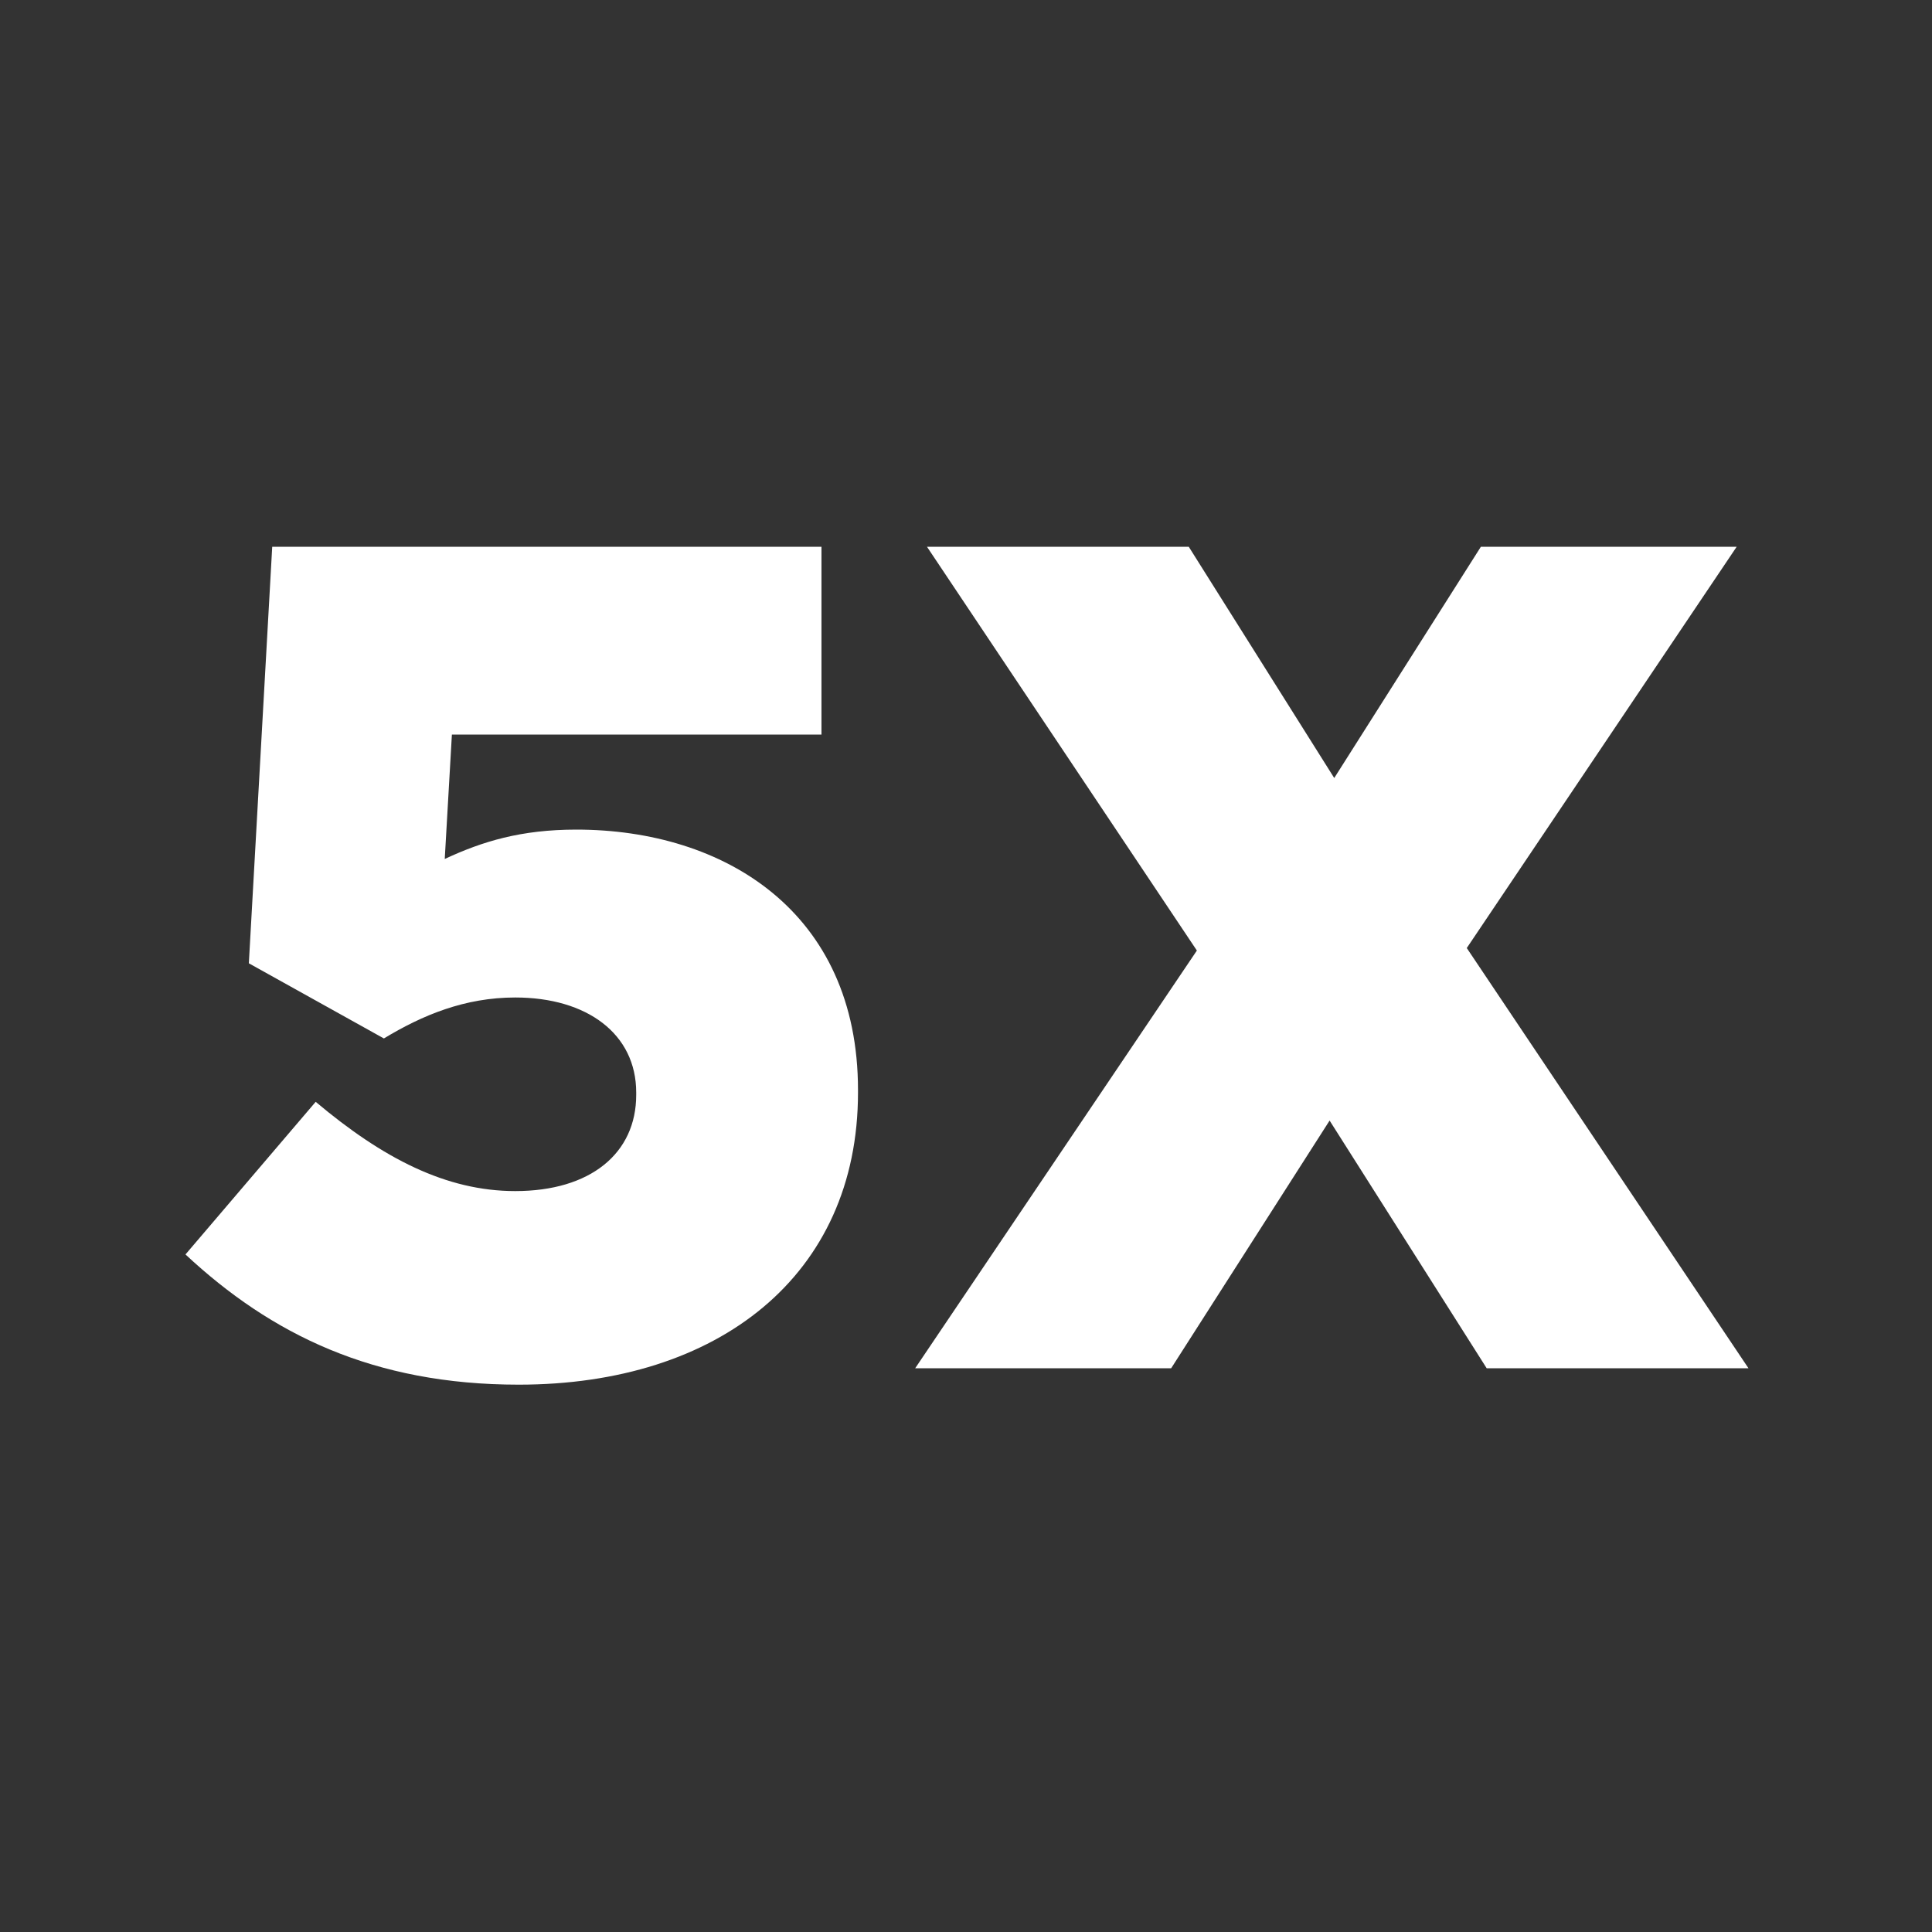 <svg version="1.2" xmlns="http://www.w3.org/2000/svg" viewBox="0 0 1000 1000" width="1000" height="1000">
	<rect x="0" y="0" width="1000" height="1000" fill="#333333" stroke="none"/>
	<title>Novo Projeto</title>
	<style>
		.s0 { fill: #ffffff } 
	</style>
	<g id="Layer">
		<path id="Layer" class="s0" d="m96 649.3l67.4-79c34.7 29.2 67.5 46.2 103.3 46.2 38.9 0 62.6-19.5 62.6-49.8v-1.2c0-30.4-25.5-49.2-62.6-49.2-26.1 0-48 9.1-68 21.2l-69.9-38.9 12.1-215.6h284.3v97.2h-191.3l-3.7 64.4c19.5-9.1 39.5-15.2 68.1-15.2 76.5 0 145.8 42.5 145.8 134.8v1.3c0 94.7-72.3 151.2-175.6 151.2-75.3 0-128.2-26.1-172.5-67.4z"/>
		<path id="Layer" class="s0" d="m619.5 492l-139.7-209h135.5l75.3 119.7 75.9-119.7h132.4l-139.7 207.7 145.8 217.5h-135.5l-81.3-128.2-82 128.2h-132.5z"/>
	</g>
</svg>
